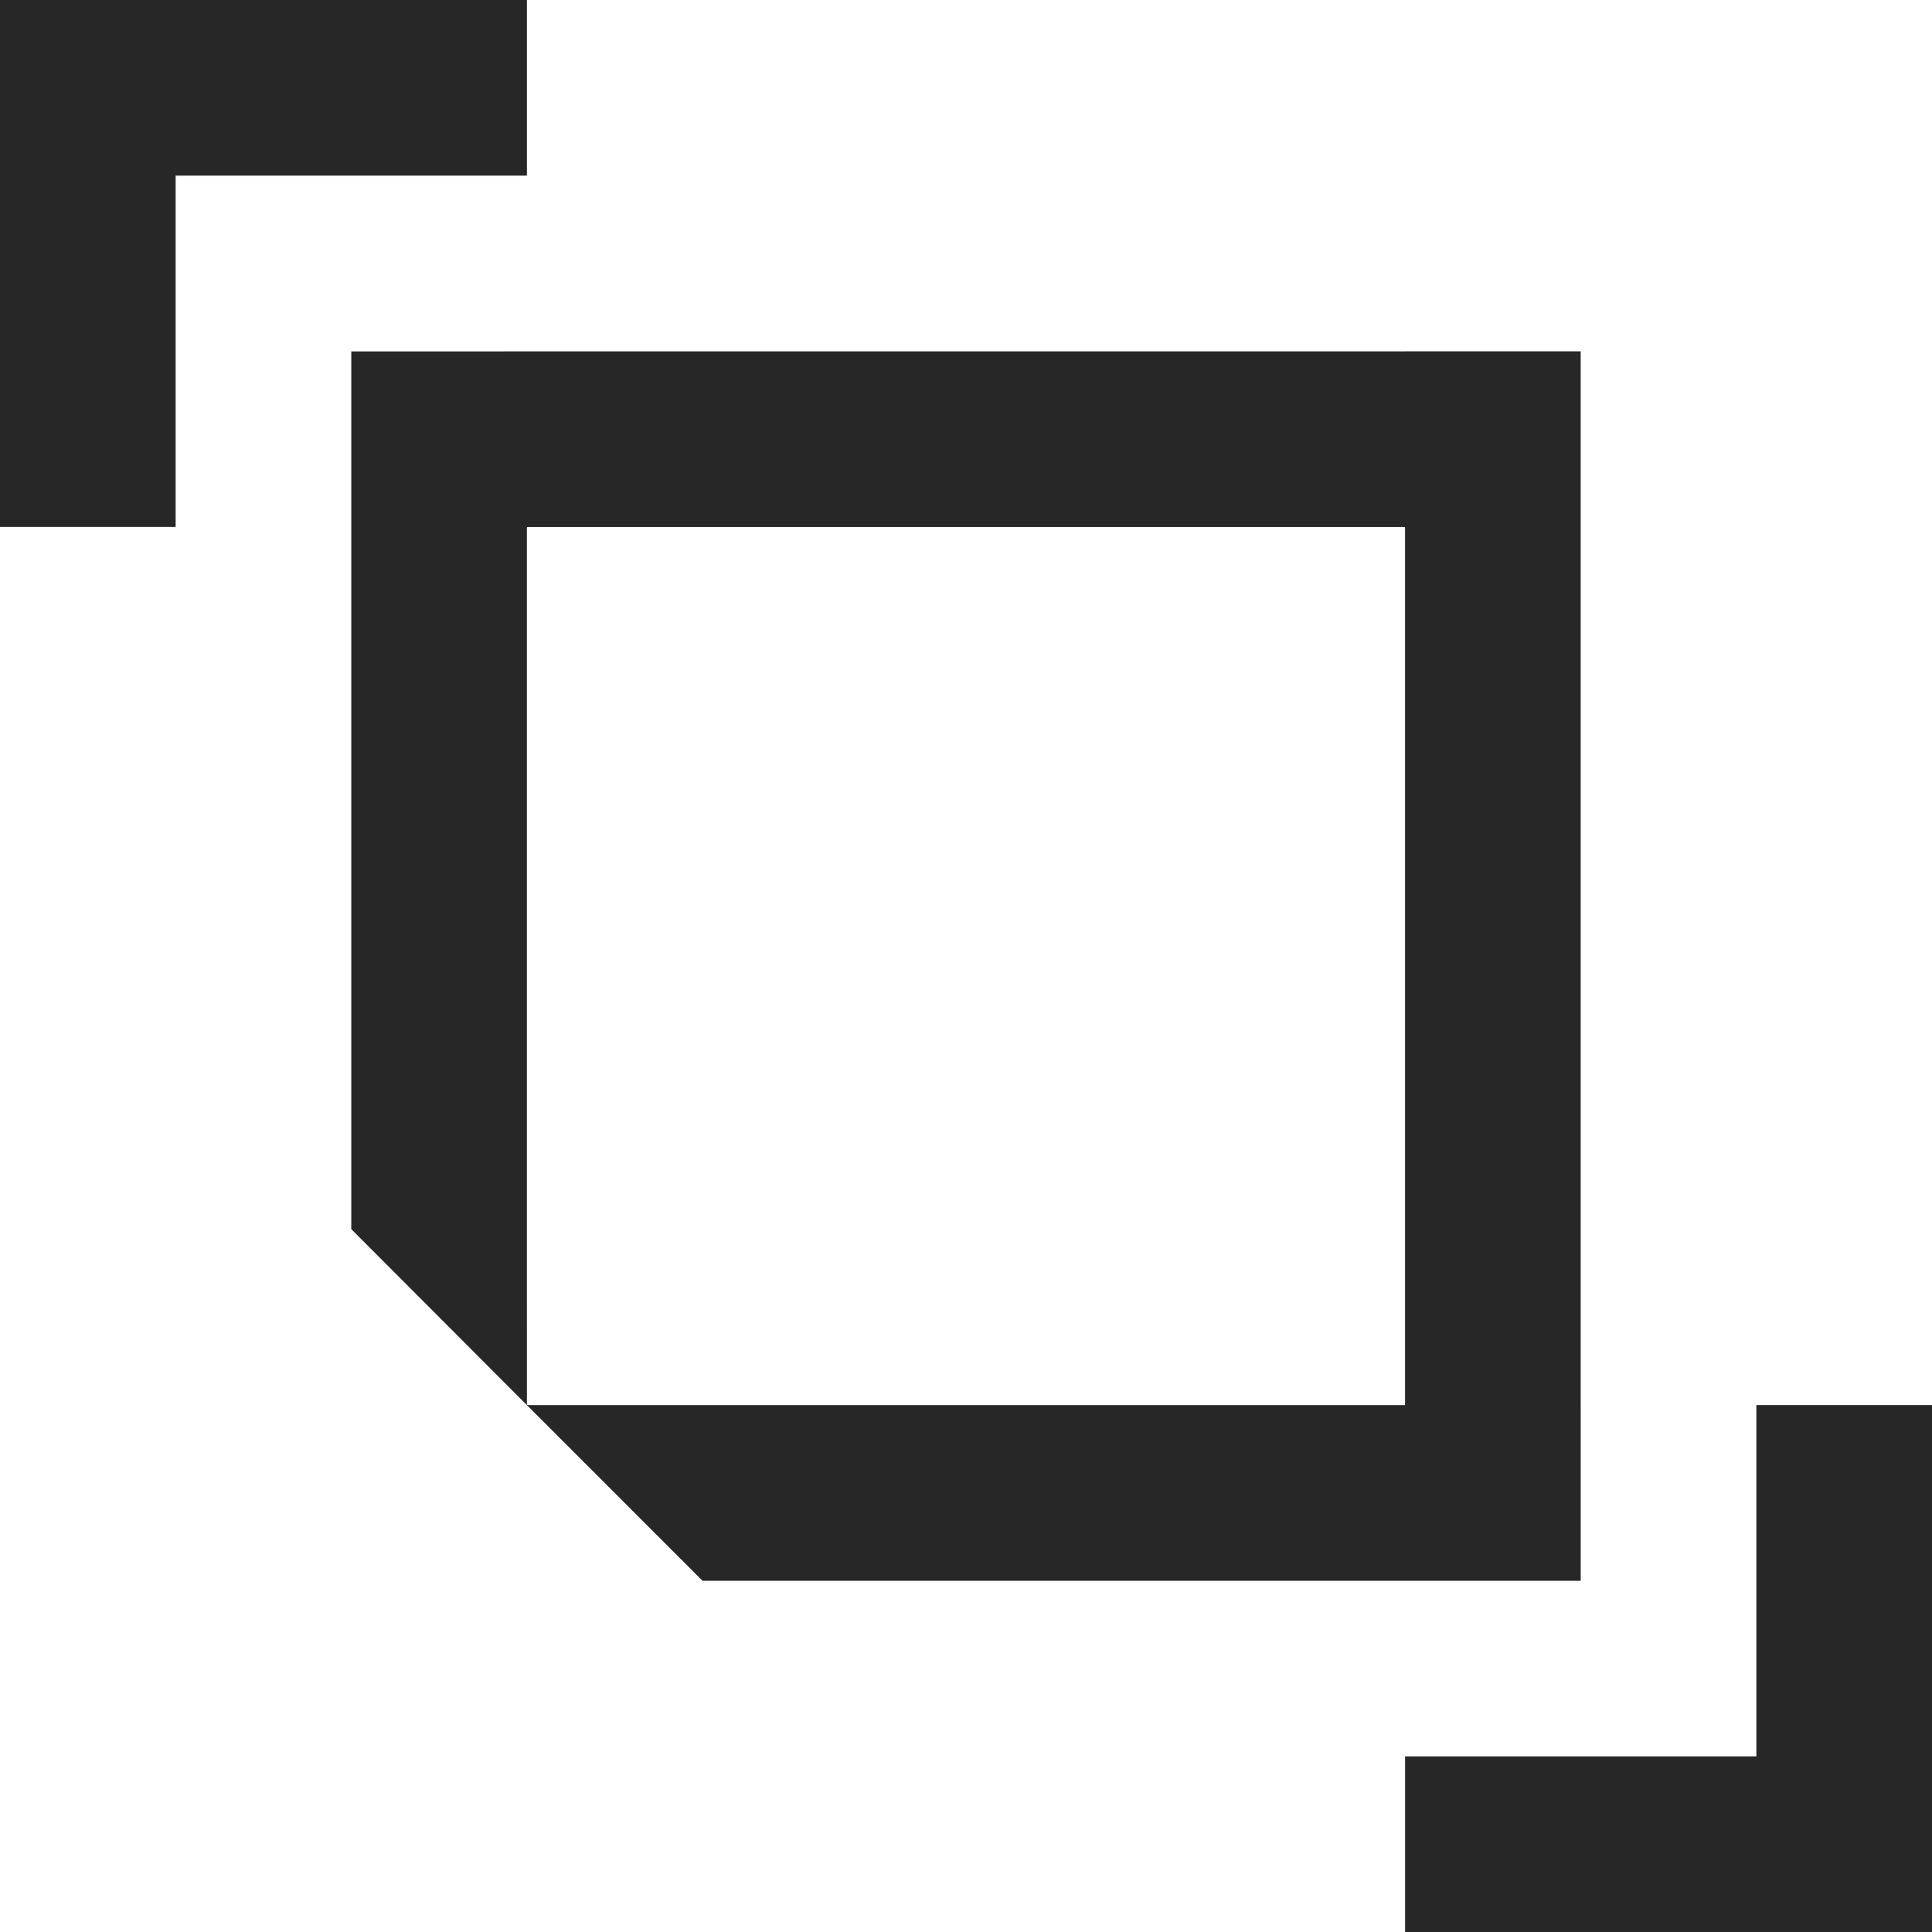 <?xml version="1.0" encoding="UTF-8"?> <svg xmlns="http://www.w3.org/2000/svg" id="Dimensions" viewBox="0 0 950 950"><defs><style>.cls-1{fill:#272727;}</style></defs><polygon class="cls-1" points="777.25 690.92 777.25 172.75 690.89 172.75 690.89 172.77 247.56 172.77 247.56 172.8 172.73 172.8 172.73 604.38 259.09 690.91 259.08 604.62 259.08 259.13 690.89 259.13 690.89 690.92 259.1 690.92 345.45 777.29 777.26 777.29 777.26 690.92 777.25 690.92"></polygon><polygon class="cls-1" points="259.09 86.36 259.09 0 86.36 0 0 0 0 86.36 0 259.09 86.36 259.09 86.36 86.36 259.09 86.36"></polygon><polygon class="cls-1" points="863.64 690.91 863.64 863.64 690.91 863.64 690.91 950 863.64 950 950 950 950 863.64 950 690.91 863.64 690.91"></polygon></svg> 